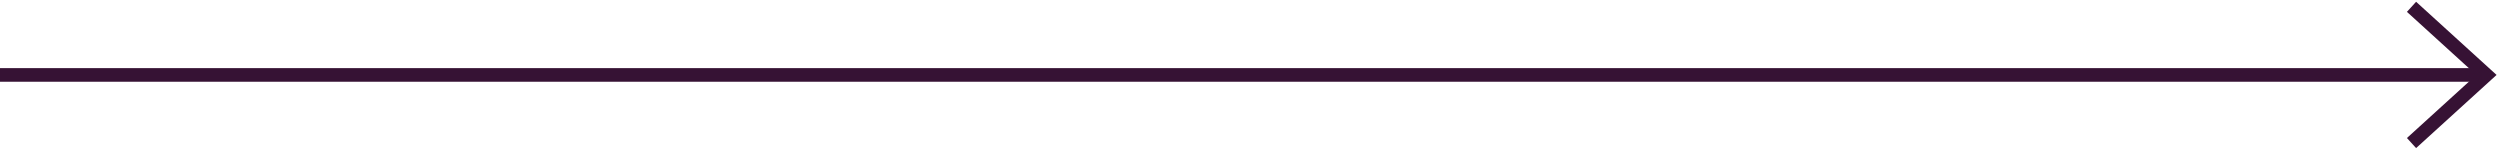 <?xml version="1.0" encoding="UTF-8"?>
<svg width="367px" height="22px" viewBox="0 0 367 22" version="1.1" xmlns="http://www.w3.org/2000/svg" xmlns:xlink="http://www.w3.org/1999/xlink">
    <title>Group 10</title>
    <g id="Magazine-01" stroke="none" stroke-width="1" fill="none" fill-rule="evenodd">
        <g id="Cover-and-Editorial" transform="translate(-743, -4135)">
            <g id="Group-9" transform="translate(925.505, 4146) rotate(-90) translate(-925.505, -4146)translate(915.505, 3963.495)">
                <g id="Group-10" transform="translate(0, 0)">
                    <polygon id="Combined-Shape" fill="#361234" transform="translate(10, 182.5) rotate(-270) translate(-10, -182.5)" points="-172.5 181.5 192.5 181.5 192.5 183.5 -172.5 183.5"></polygon>
                    <polyline id="Path" stroke="#361234" stroke-width="2" transform="translate(10, 359.51) rotate(-90) translate(-10, -359.51)" points="15.5 369.51 4.5 359.51 15.5 349.51"></polyline>
                </g>
            </g>
        </g>
    </g>
</svg>